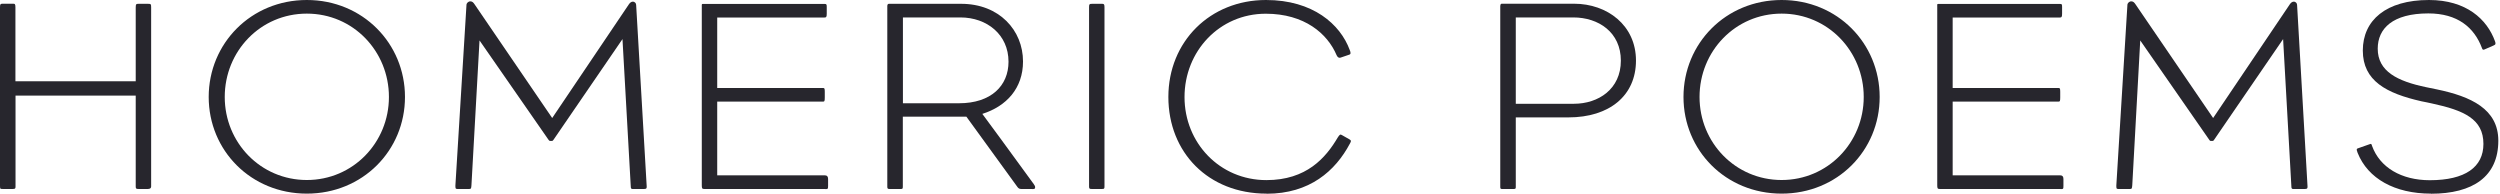 <svg width="271" height="21" viewBox="0 0 271 21" fill="none" xmlns="http://www.w3.org/2000/svg">
<path d="M16.036 20.485H15.015C14.768 20.485 14.712 20.452 14.712 20.217V10.366H1.683V20.217C1.683 20.43 1.65 20.485 1.38 20.485H0.303C0.034 20.485 0 20.485 0 20.15V0.794C0 0.436 0.056 0.402 0.325 0.402H1.403C1.616 0.402 1.672 0.436 1.672 0.794V8.811H14.712V0.827C14.712 0.436 14.768 0.414 15.015 0.414H16.059C16.362 0.414 16.384 0.447 16.384 0.827V20.217C16.384 20.396 16.264 20.485 16.025 20.485" fill="#27262D"/>
<path d="M33.261 1.476C28.223 1.476 24.362 5.558 24.362 10.511C24.362 15.465 28.256 19.513 33.261 19.513C38.266 19.513 42.16 15.454 42.16 10.511C42.16 5.569 38.3 1.476 33.261 1.476ZM33.261 20.989C27.202 20.989 22.623 16.315 22.623 10.511C22.623 4.708 27.213 0 33.261 0C39.31 0 43.9 4.708 43.9 10.511C43.9 16.315 39.31 20.989 33.261 20.989Z" fill="#27262D"/>
<path d="M69.812 20.486H68.555C68.431 20.486 68.375 20.419 68.375 20.217L67.477 4.238L60.015 15.13C59.891 15.308 59.869 15.275 59.745 15.275C59.6 15.275 59.566 15.308 59.443 15.13L51.98 4.384L51.105 20.072C51.082 20.463 51.048 20.486 50.835 20.486H49.578C49.365 20.486 49.365 20.396 49.365 20.106L50.566 0.537C50.566 0.336 50.768 0.146 50.981 0.146C51.194 0.146 51.307 0.269 51.43 0.447L59.858 12.793L68.184 0.447C68.308 0.269 68.454 0.179 68.6 0.179C68.813 0.179 68.959 0.358 68.959 0.537L70.103 20.217C70.103 20.43 70.07 20.486 69.8 20.486" fill="#27262D"/>
<path d="M89.439 20.485H76.344C76.108 20.485 76.074 20.418 76.074 20.072V0.716C76.074 0.447 76.052 0.425 76.22 0.425H89.35C89.585 0.425 89.619 0.458 89.619 0.749V1.487C89.619 1.845 89.563 1.901 89.35 1.901H77.746V9.538H89.226C89.372 9.538 89.406 9.594 89.406 9.952V10.545C89.406 10.958 89.372 11.014 89.226 11.014H77.746V19.009H89.439C89.656 19.009 89.765 19.14 89.765 19.401V20.139C89.765 20.497 89.731 20.497 89.439 20.497" fill="#27262D"/>
<path d="M104.117 1.89H97.877V11.193H103.959C107.438 11.193 109.323 9.292 109.323 6.687C109.323 3.757 106.989 1.89 104.105 1.89M111.893 20.485H110.693C110.513 20.485 110.39 20.418 110.277 20.251L104.756 12.647H97.866V20.217C97.866 20.463 97.832 20.485 97.653 20.485H96.396C96.216 20.485 96.183 20.418 96.183 20.217V0.682C96.183 0.391 96.34 0.413 96.396 0.413H104.184C108.325 0.413 110.895 3.287 110.895 6.664C110.895 9.572 109.099 11.517 106.484 12.345C106.484 12.345 109.963 17.052 112.062 19.96C112.174 20.139 112.208 20.161 112.208 20.318C112.208 20.474 112.118 20.497 111.882 20.497" fill="#27262D"/>
<path d="M119.423 20.486H118.345C118.11 20.486 118.054 20.452 118.054 20.218V0.772C118.054 0.448 118.11 0.414 118.379 0.414H119.49C119.67 0.414 119.726 0.47 119.726 0.772V20.218C119.726 20.464 119.692 20.486 119.423 20.486Z" fill="#27262D"/>
<path d="M137.29 20.989C130.972 20.989 126.651 16.516 126.651 10.511C126.651 4.506 131.174 0 137.234 0C142.328 0 145.291 2.639 146.312 5.423C146.436 5.714 146.436 5.871 146.256 5.927L145.302 6.251C145.123 6.307 144.977 6.184 144.887 5.982C143.899 3.645 141.408 1.487 137.211 1.487C132.173 1.487 128.402 5.569 128.402 10.522C128.402 15.476 132.206 19.524 137.279 19.524C141.633 19.524 143.72 17.097 145.01 14.906C145.224 14.582 145.28 14.514 145.515 14.671L146.301 15.118C146.48 15.23 146.48 15.297 146.335 15.554C144.752 18.54 141.958 21 137.312 21" fill="#27262D"/>
<path d="M170.539 1.89H164.311V11.249H170.607C173.278 11.249 175.701 9.65 175.701 6.575C175.701 3.5 173.278 1.89 170.551 1.89M170.034 12.725H164.311V20.217C164.311 20.419 164.311 20.486 164.098 20.486H162.83C162.65 20.486 162.628 20.452 162.628 20.217V0.671C162.628 0.38 162.774 0.403 162.83 0.403H170.629C174.22 0.403 177.34 2.74 177.34 6.564C177.34 10.388 174.433 12.725 170.023 12.725" fill="#27262D"/>
<path d="M193.129 1.476C188.101 1.476 184.23 5.558 184.23 10.511C184.23 15.465 188.124 19.513 193.129 19.513C198.134 19.513 202.028 15.454 202.028 10.511C202.028 5.569 198.156 1.476 193.129 1.476ZM193.129 20.989C187.069 20.989 182.49 16.315 182.49 10.511C182.49 4.708 187.069 0 193.129 0C199.188 0 203.756 4.708 203.756 10.511C203.756 16.315 199.177 20.989 193.129 20.989Z" fill="#27262D"/>
<path d="M223.362 20.485H210.266C210.03 20.485 209.997 20.418 209.997 20.072V0.716C209.997 0.447 209.963 0.425 210.143 0.425H223.272C223.508 0.425 223.53 0.458 223.53 0.749V1.487C223.53 1.845 223.474 1.901 223.272 1.901H211.669V9.538H223.149C223.295 9.538 223.328 9.594 223.328 9.952V10.545C223.328 10.958 223.295 11.014 223.149 11.014H211.669V19.009H223.351C223.568 19.009 223.676 19.14 223.676 19.401V20.139C223.676 20.497 223.654 20.497 223.351 20.497" fill="#27262D"/>
<path d="M249.823 20.486H248.566C248.443 20.486 248.386 20.419 248.386 20.217L247.489 4.238L240.026 15.13C239.914 15.308 239.88 15.275 239.757 15.275C239.611 15.275 239.577 15.308 239.465 15.13L232.002 4.384L231.138 20.072C231.105 20.463 231.082 20.486 230.869 20.486H229.612C229.41 20.486 229.41 20.396 229.41 20.106L230.611 0.537C230.611 0.336 230.813 0.146 231.026 0.146C231.239 0.146 231.352 0.269 231.475 0.447L239.903 12.793L248.229 0.447C248.353 0.269 248.499 0.179 248.645 0.179C248.858 0.179 249.004 0.358 249.004 0.537L250.137 20.217C250.137 20.43 250.103 20.486 249.834 20.486" fill="#27262D"/>
<path d="M263.513 20.989C259.585 20.989 256.679 19.356 255.568 16.572C255.4 16.125 255.456 16.125 255.691 16.046L256.802 15.655C257.072 15.532 257.072 15.633 257.128 15.812C257.969 18.149 260.304 19.535 263.39 19.535C267.227 19.535 269.203 18.115 269.203 15.599C269.203 12.904 267.104 11.965 263.625 11.216C263.356 11.149 262.761 11.037 262.492 10.981C258.688 10.12 256.129 8.767 256.129 5.479C256.129 2.192 258.654 0 263.3 0C267.34 0 269.595 2.08 270.459 4.473C270.549 4.741 270.549 4.831 270.28 4.942L269.382 5.334C269.169 5.446 269.113 5.39 269.057 5.244C268.215 2.963 266.386 1.454 263.232 1.454C259.372 1.454 257.745 3.086 257.745 5.278C257.745 7.738 259.877 8.8 262.986 9.449C263.255 9.505 263.827 9.628 264.13 9.684C267.856 10.455 270.818 11.819 270.818 15.252C270.818 19.133 268.069 21 263.513 21" fill="#27262D"/>
</svg>
